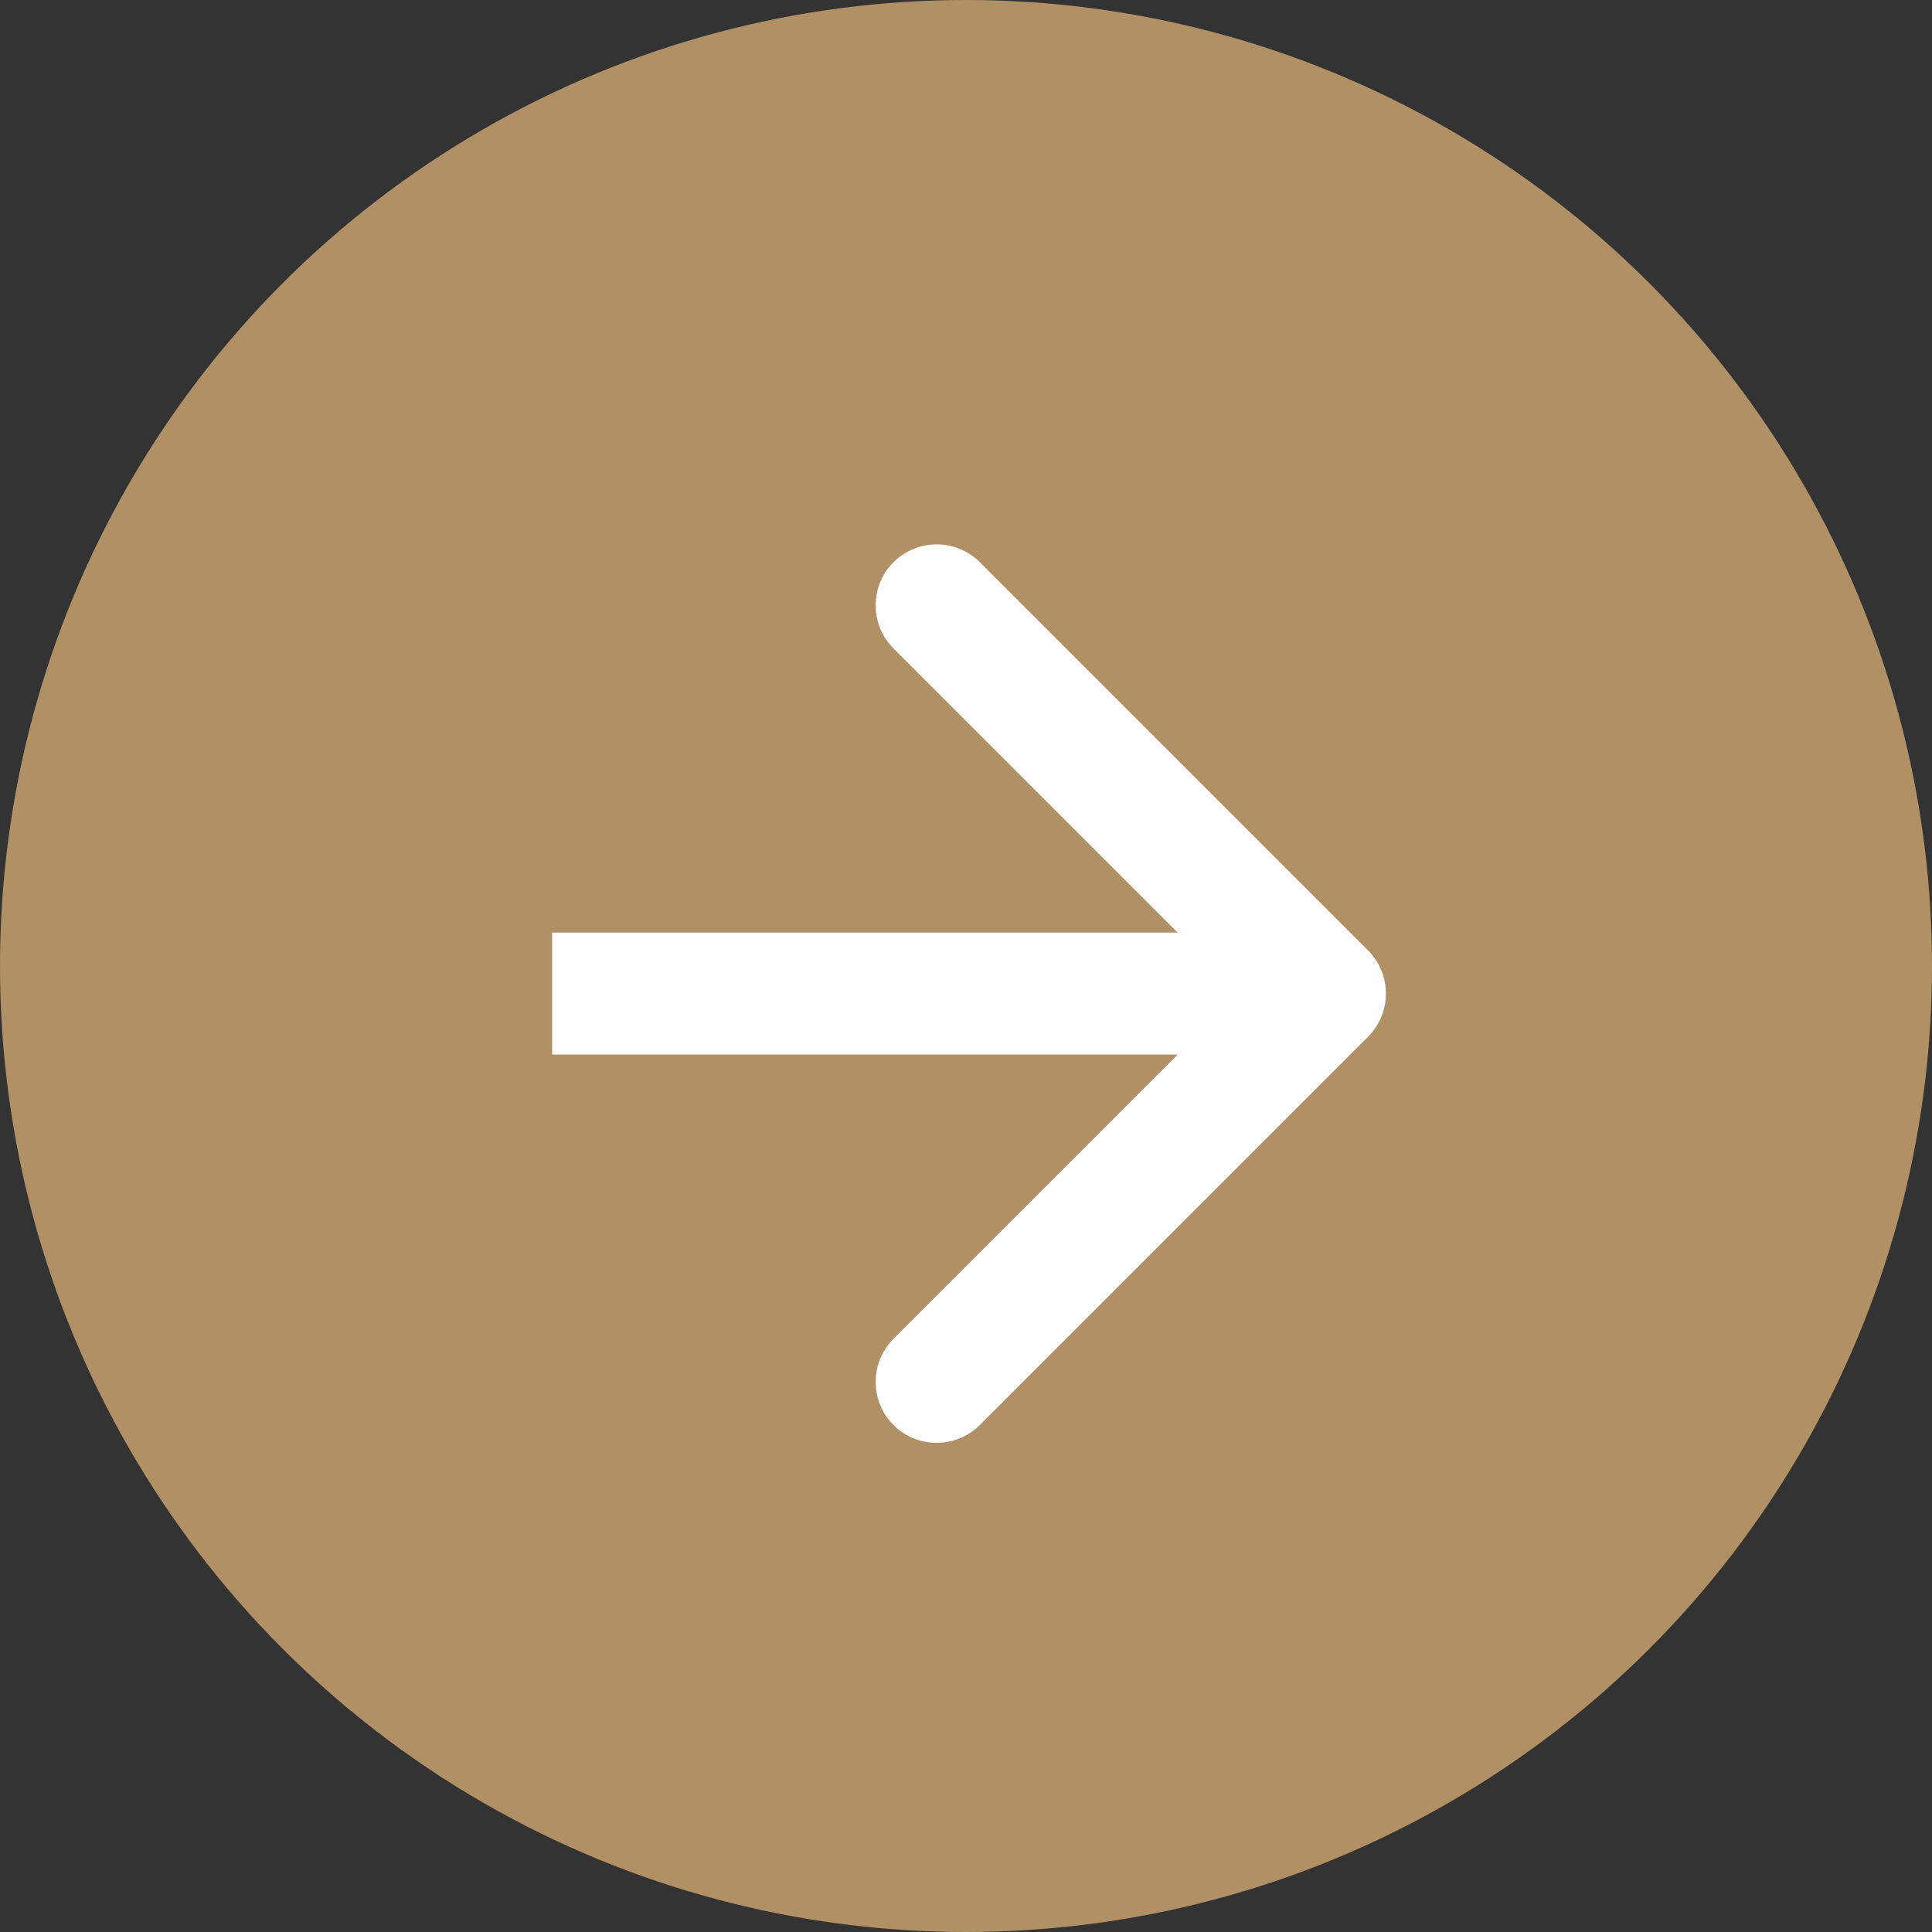 <svg width="19" height="19" viewBox="0 0 19 19" fill="none" xmlns="http://www.w3.org/2000/svg">
<rect x="0" y="0" width="19" height="19" fill="#333333" stroke="none"/>
<circle opacity="0.8" cx="9.5" cy="9.5" r="9.5" fill="#D2A773"/>
<path d="M13.454 10.196C13.688 9.961 13.688 9.582 13.454 9.347L9.636 5.529C9.401 5.295 9.021 5.295 8.787 5.529C8.553 5.763 8.553 6.143 8.787 6.377L12.181 9.771L8.787 13.166C8.553 13.4 8.553 13.78 8.787 14.014C9.021 14.248 9.401 14.248 9.636 14.014L13.454 10.196ZM5.43 10.371L13.03 10.371L13.03 9.171L5.43 9.171L5.43 10.371Z" fill="white"/>
</svg>

